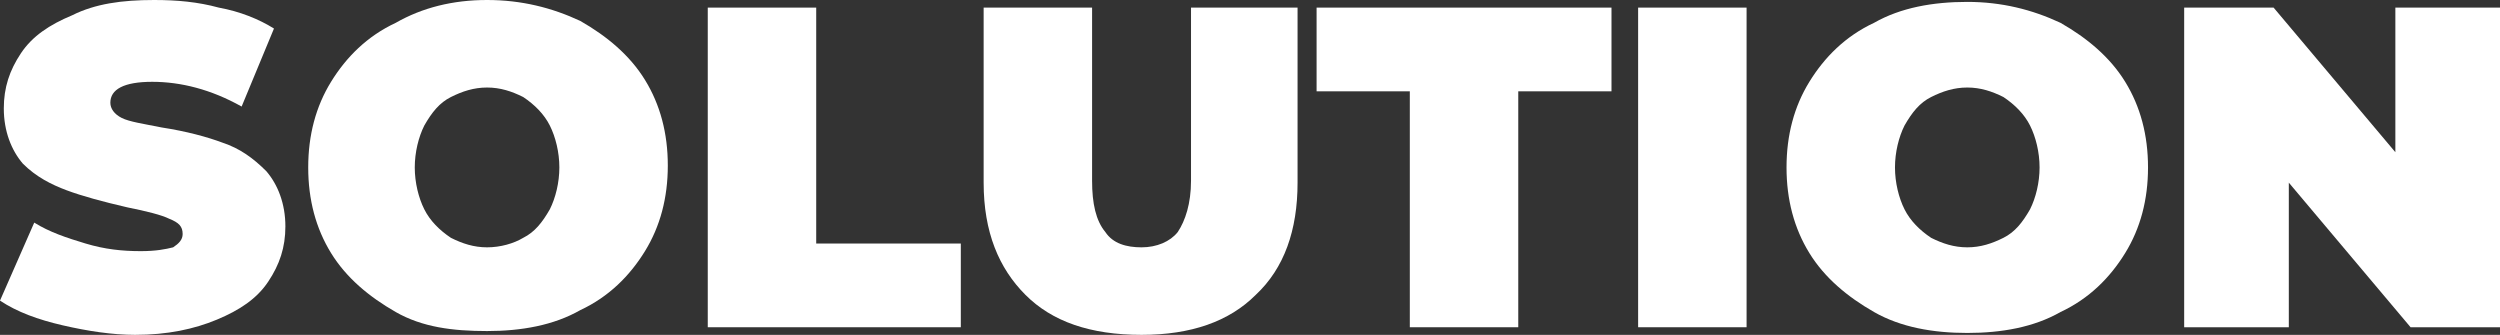 <?xml version="1.0" encoding="UTF-8"?> <!-- Generator: Adobe Illustrator 18.0.0, SVG Export Plug-In . SVG Version: 6.00 Build 0) --> <svg xmlns="http://www.w3.org/2000/svg" xmlns:xlink="http://www.w3.org/1999/xlink" id="Слой_1" x="0px" y="0px" viewBox="0 0 131.4 17.6" xml:space="preserve"><rect x="0" y="0" width="131.4" height="17.6" fill="#333333" stroke="none"/> <g> <g> <path fill="#FFFFFF" d="M3.3,17.1c-1.3-0.3-2.4-0.7-3.3-1.3l1.8-4.1c0.8,0.5,1.7,0.8,2.7,1.1c1,0.3,1.9,0.4,2.9,0.4 c0.8,0,1.3-0.1,1.7-0.2c0.3-0.2,0.5-0.4,0.5-0.7c0-0.4-0.2-0.6-0.7-0.8c-0.4-0.2-1.2-0.4-2.2-0.6c-1.3-0.3-2.4-0.6-3.2-0.9 S1.9,9.3,1.2,8.6c-0.6-0.7-1-1.7-1-2.9c0-1.1,0.3-2,0.9-2.9s1.5-1.5,2.7-2C5,0.2,6.4,0,8.1,0c1.2,0,2.3,0.1,3.4,0.4 c1.1,0.2,2.1,0.6,2.9,1.1l-1.7,4.1C11.1,4.7,9.5,4.3,8,4.3c-1.5,0-2.2,0.4-2.2,1.1c0,0.3,0.2,0.6,0.6,0.8c0.4,0.2,1.1,0.3,2.1,0.5 c1.3,0.2,2.4,0.5,3.2,0.8c0.9,0.3,1.6,0.8,2.3,1.5c0.6,0.7,1,1.7,1,2.9c0,1.1-0.3,2-0.9,2.9c-0.6,0.9-1.5,1.5-2.7,2 c-1.2,0.5-2.6,0.8-4.3,0.8C5.9,17.6,4.6,17.4,3.3,17.1z"></path> <path fill="#FFFFFF" d="M20.8,16.4c-1.4-0.8-2.6-1.8-3.4-3.1c-0.8-1.3-1.2-2.8-1.2-4.5c0-1.7,0.4-3.2,1.2-4.5 c0.8-1.3,1.9-2.4,3.4-3.1C22.2,0.4,23.8,0,25.6,0s3.4,0.4,4.9,1.1c1.4,0.8,2.6,1.8,3.4,3.1c0.8,1.3,1.2,2.8,1.2,4.5 c0,1.7-0.4,3.2-1.2,4.5c-0.8,1.3-1.9,2.4-3.4,3.1c-1.4,0.8-3.1,1.1-4.9,1.1S22.2,17.2,20.8,16.4z M27.5,12.5 c0.6-0.3,1-0.8,1.4-1.5c0.3-0.6,0.5-1.4,0.5-2.2c0-0.8-0.2-1.6-0.5-2.2c-0.3-0.6-0.8-1.1-1.4-1.5c-0.6-0.3-1.2-0.5-1.9-0.5 s-1.3,0.2-1.9,0.5c-0.6,0.3-1,0.8-1.4,1.5c-0.3,0.6-0.5,1.4-0.5,2.2c0,0.8,0.2,1.6,0.5,2.2c0.3,0.6,0.8,1.1,1.4,1.5 c0.6,0.3,1.2,0.5,1.9,0.5S27,12.8,27.5,12.5z"></path> <path fill="#FFFFFF" d="M37.2,0.4h5.7v12.4h7.6v4.4H37.2V0.4z"></path> <path fill="#FFFFFF" d="M53.9,15.5c-1.4-1.4-2.2-3.3-2.2-5.9V0.4h5.7v9.1c0,1.2,0.2,2.1,0.7,2.7c0.4,0.6,1.1,0.8,1.9,0.8 s1.5-0.3,1.9-0.8c0.4-0.6,0.7-1.5,0.7-2.7V0.4h5.6v9.2c0,2.5-0.7,4.5-2.2,5.9c-1.4,1.4-3.4,2.1-6,2.1 C57.3,17.6,55.3,16.9,53.9,15.5z"></path> <path fill="#FFFFFF" d="M74.1,4.8h-4.9V0.4h15.5v4.4h-4.9v12.4h-5.7V4.8z"></path> <path fill="#FFFFFF" d="M86.1,0.4h5.7v16.8h-5.7V0.4z"></path> <path fill="#FFFFFF" d="M98.5,16.4c-1.4-0.8-2.6-1.8-3.4-3.1c-0.8-1.3-1.2-2.8-1.2-4.5c0-1.7,0.4-3.2,1.2-4.5 c0.8-1.3,1.9-2.4,3.4-3.1c1.4-0.8,3.1-1.1,4.9-1.1s3.4,0.4,4.9,1.1c1.4,0.8,2.6,1.8,3.4,3.1c0.8,1.3,1.2,2.8,1.2,4.5 c0,1.7-0.4,3.2-1.2,4.5c-0.8,1.3-1.9,2.4-3.4,3.1c-1.4,0.8-3.1,1.1-4.9,1.1S99.9,17.2,98.5,16.4z M105.3,12.5 c0.6-0.3,1-0.8,1.4-1.5c0.3-0.6,0.5-1.4,0.5-2.2c0-0.8-0.2-1.6-0.5-2.2c-0.3-0.6-0.8-1.1-1.4-1.5c-0.6-0.3-1.2-0.5-1.9-0.5 s-1.3,0.2-1.9,0.5c-0.6,0.3-1,0.8-1.4,1.5c-0.3,0.6-0.5,1.4-0.5,2.2c0,0.8,0.2,1.6,0.5,2.2c0.3,0.6,0.8,1.1,1.4,1.5 c0.6,0.3,1.2,0.5,1.9,0.5S104.7,12.8,105.3,12.5z"></path> <path fill="#FFFFFF" d="M131.4,0.4v16.8h-4.7l-6.4-7.6v7.6h-5.5V0.4h4.7l6.4,7.6V0.4H131.4z"></path> </g> </g> </svg> 